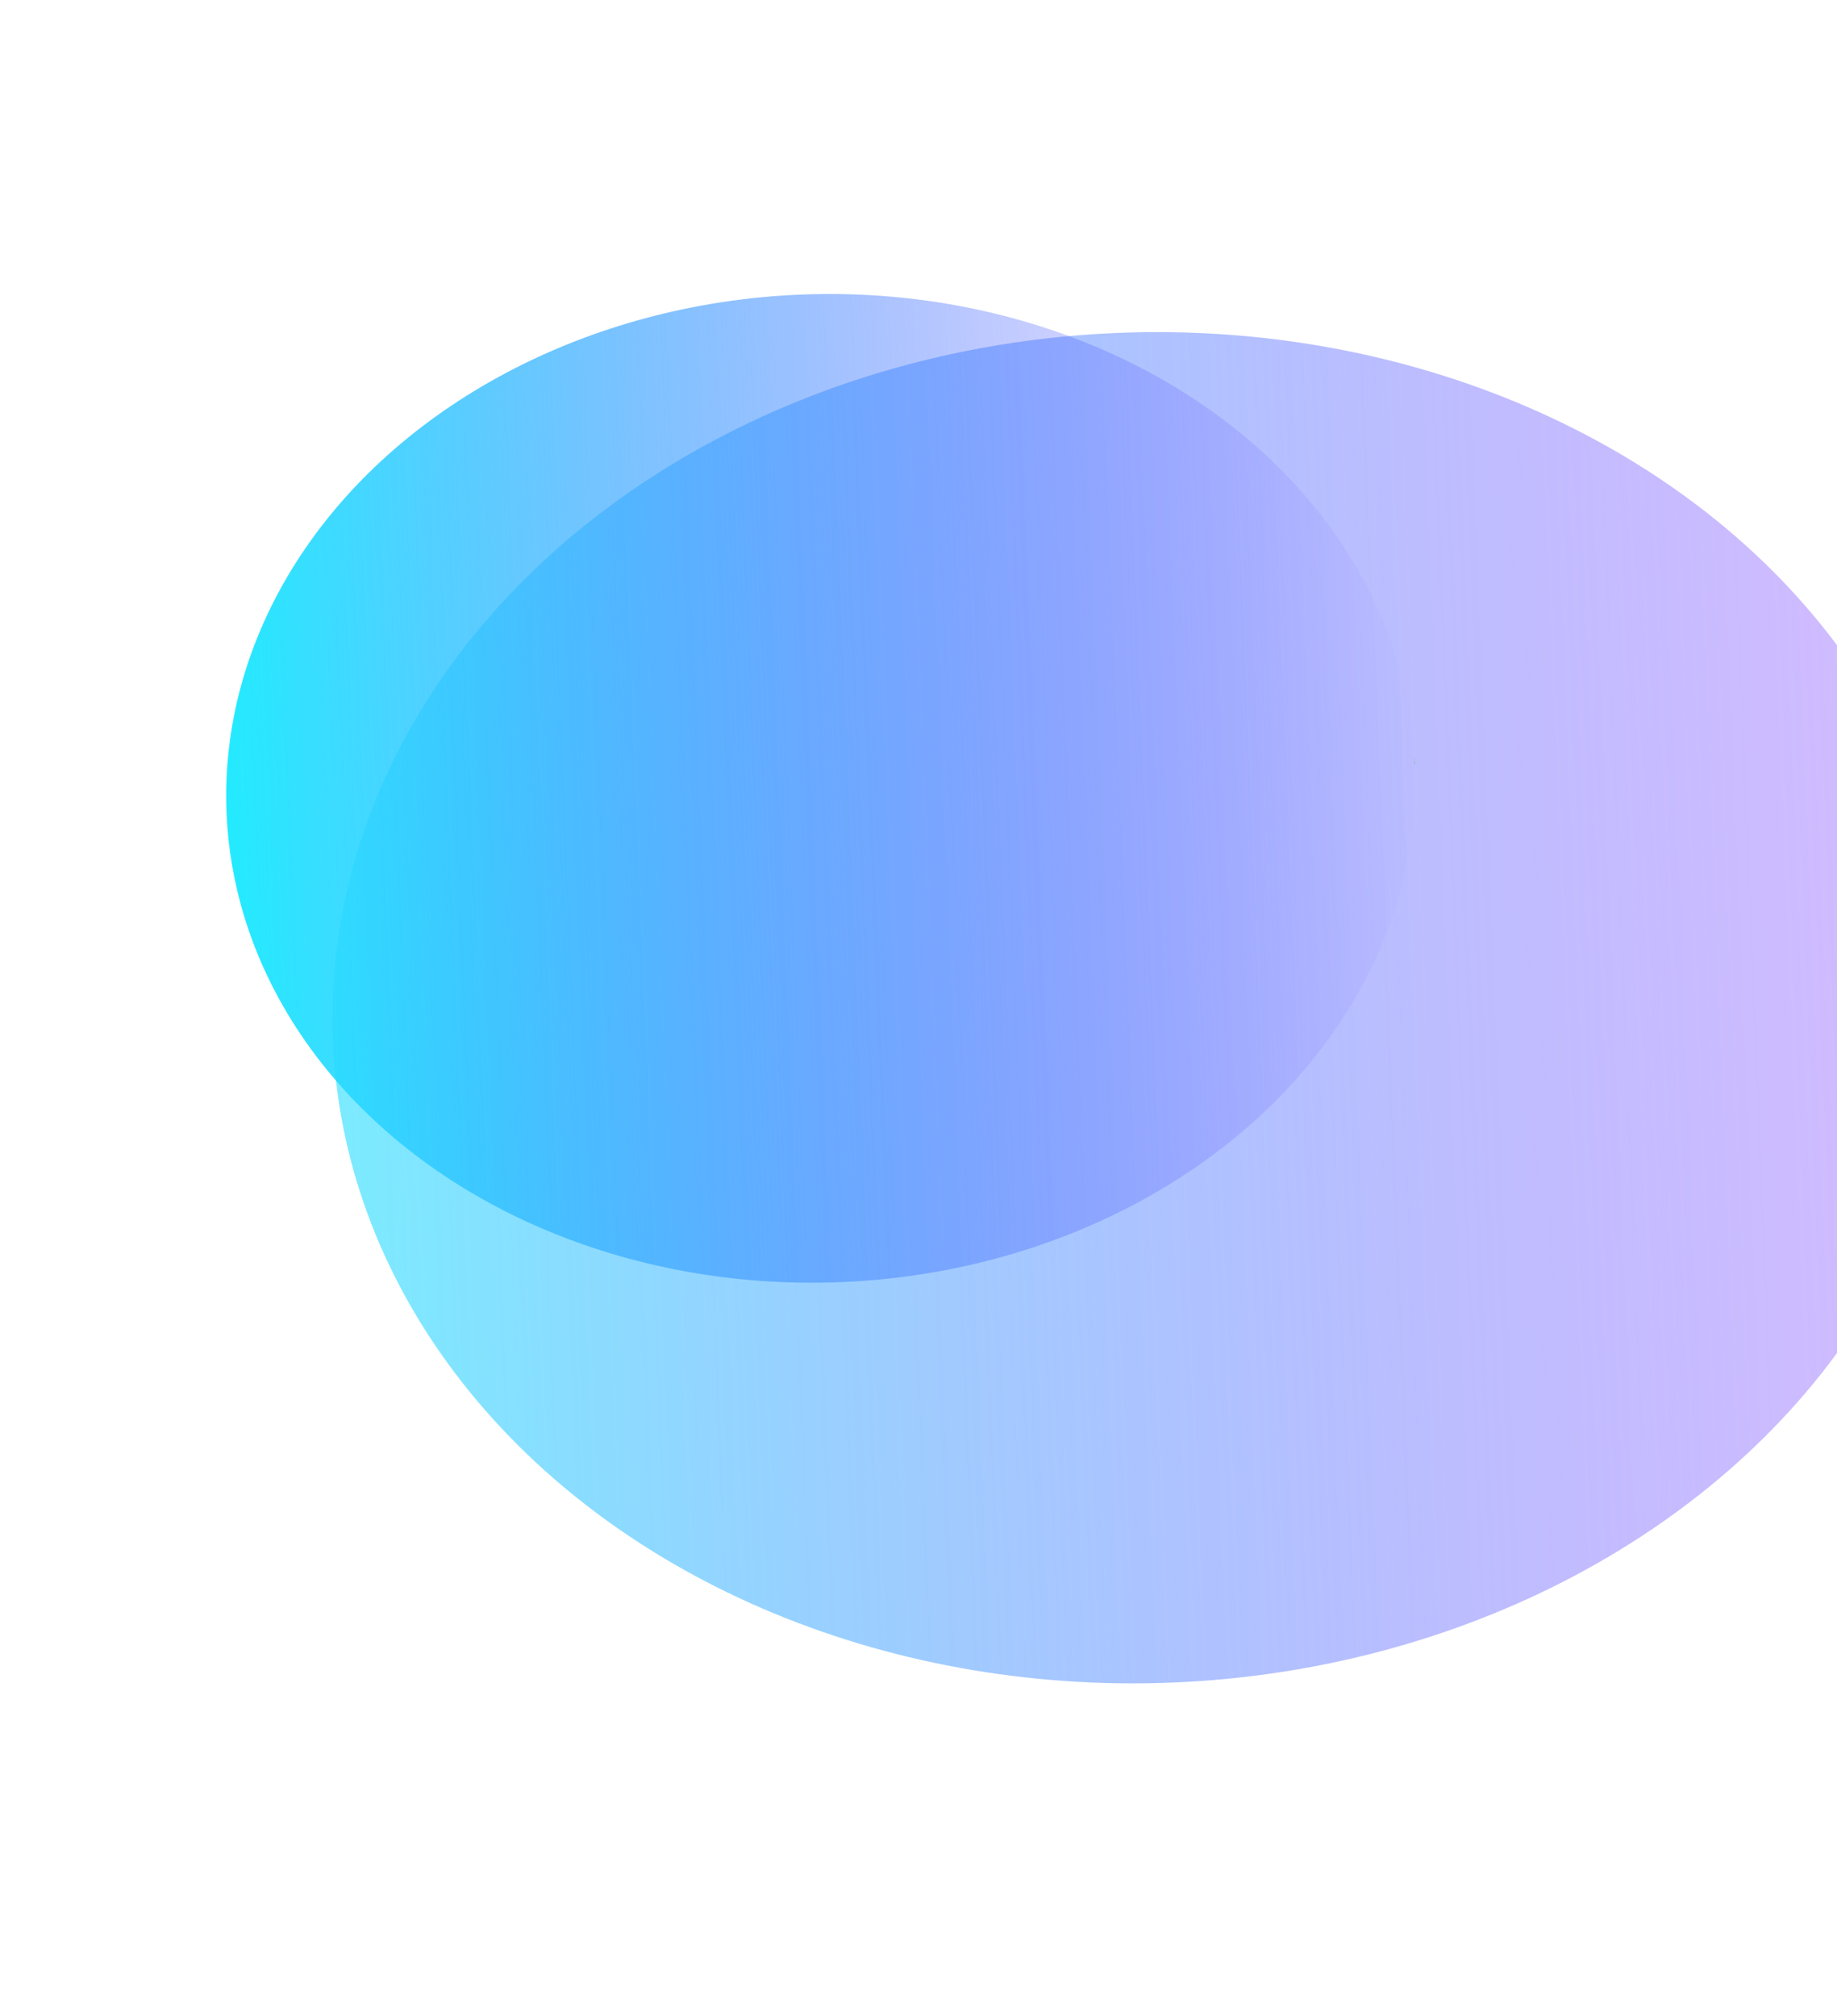 <svg width="649" height="712" viewBox="0 0 649 712" fill="none" xmlns="http://www.w3.org/2000/svg">
<g filter="url(#filter0_f_1525_48624)">
<ellipse cx="404.507" cy="355.952" rx="238.554" ry="287.116" transform="rotate(-92.309 404.507 355.952)" fill="url(#paint0_linear_1525_48624)"/>
</g>
<g filter="url(#filter1_f_1525_48624)">
<ellipse cx="289.947" cy="278.464" rx="174.552" ry="210.085" transform="rotate(-92.309 289.947 278.464)" fill="url(#paint1_linear_1525_48624)"/>
</g>
<defs>
<filter id="filter0_f_1525_48624" x="0.19" y="0.035" width="808.635" height="711.834" filterUnits="userSpaceOnUse" color-interpolation-filters="sRGB">
<feFlood flood-opacity="0" result="BackgroundImageFix"/>
<feBlend mode="normal" in="SourceGraphic" in2="BackgroundImageFix" result="shape"/>
<feGaussianBlur stdDeviation="58.636" result="effect1_foregroundBlur_1525_48624"/>
</filter>
<filter id="filter1_f_1525_48624" x="21.278" y="45.21" width="537.339" height="466.509" filterUnits="userSpaceOnUse" color-interpolation-filters="sRGB">
<feFlood flood-opacity="0" result="BackgroundImageFix"/>
<feBlend mode="normal" in="SourceGraphic" in2="BackgroundImageFix" result="shape"/>
<feGaussianBlur stdDeviation="29.318" result="effect1_foregroundBlur_1525_48624"/>
</filter>
<linearGradient id="paint0_linear_1525_48624" x1="404.507" y1="68.836" x2="404.507" y2="643.068" gradientUnits="userSpaceOnUse">
<stop stop-color="#7BEBFF"/>
<stop offset="1" stop-color="#A16FFF" stop-opacity="0.46"/>
</linearGradient>
<linearGradient id="paint1_linear_1525_48624" x1="289.947" y1="68.38" x2="289.947" y2="488.549" gradientUnits="userSpaceOnUse">
<stop stop-color="#23EBFF"/>
<stop offset="1" stop-color="#511BFF" stop-opacity="0"/>
<stop offset="1" stop-color="#48BF46"/>
</linearGradient>
</defs>
</svg>
